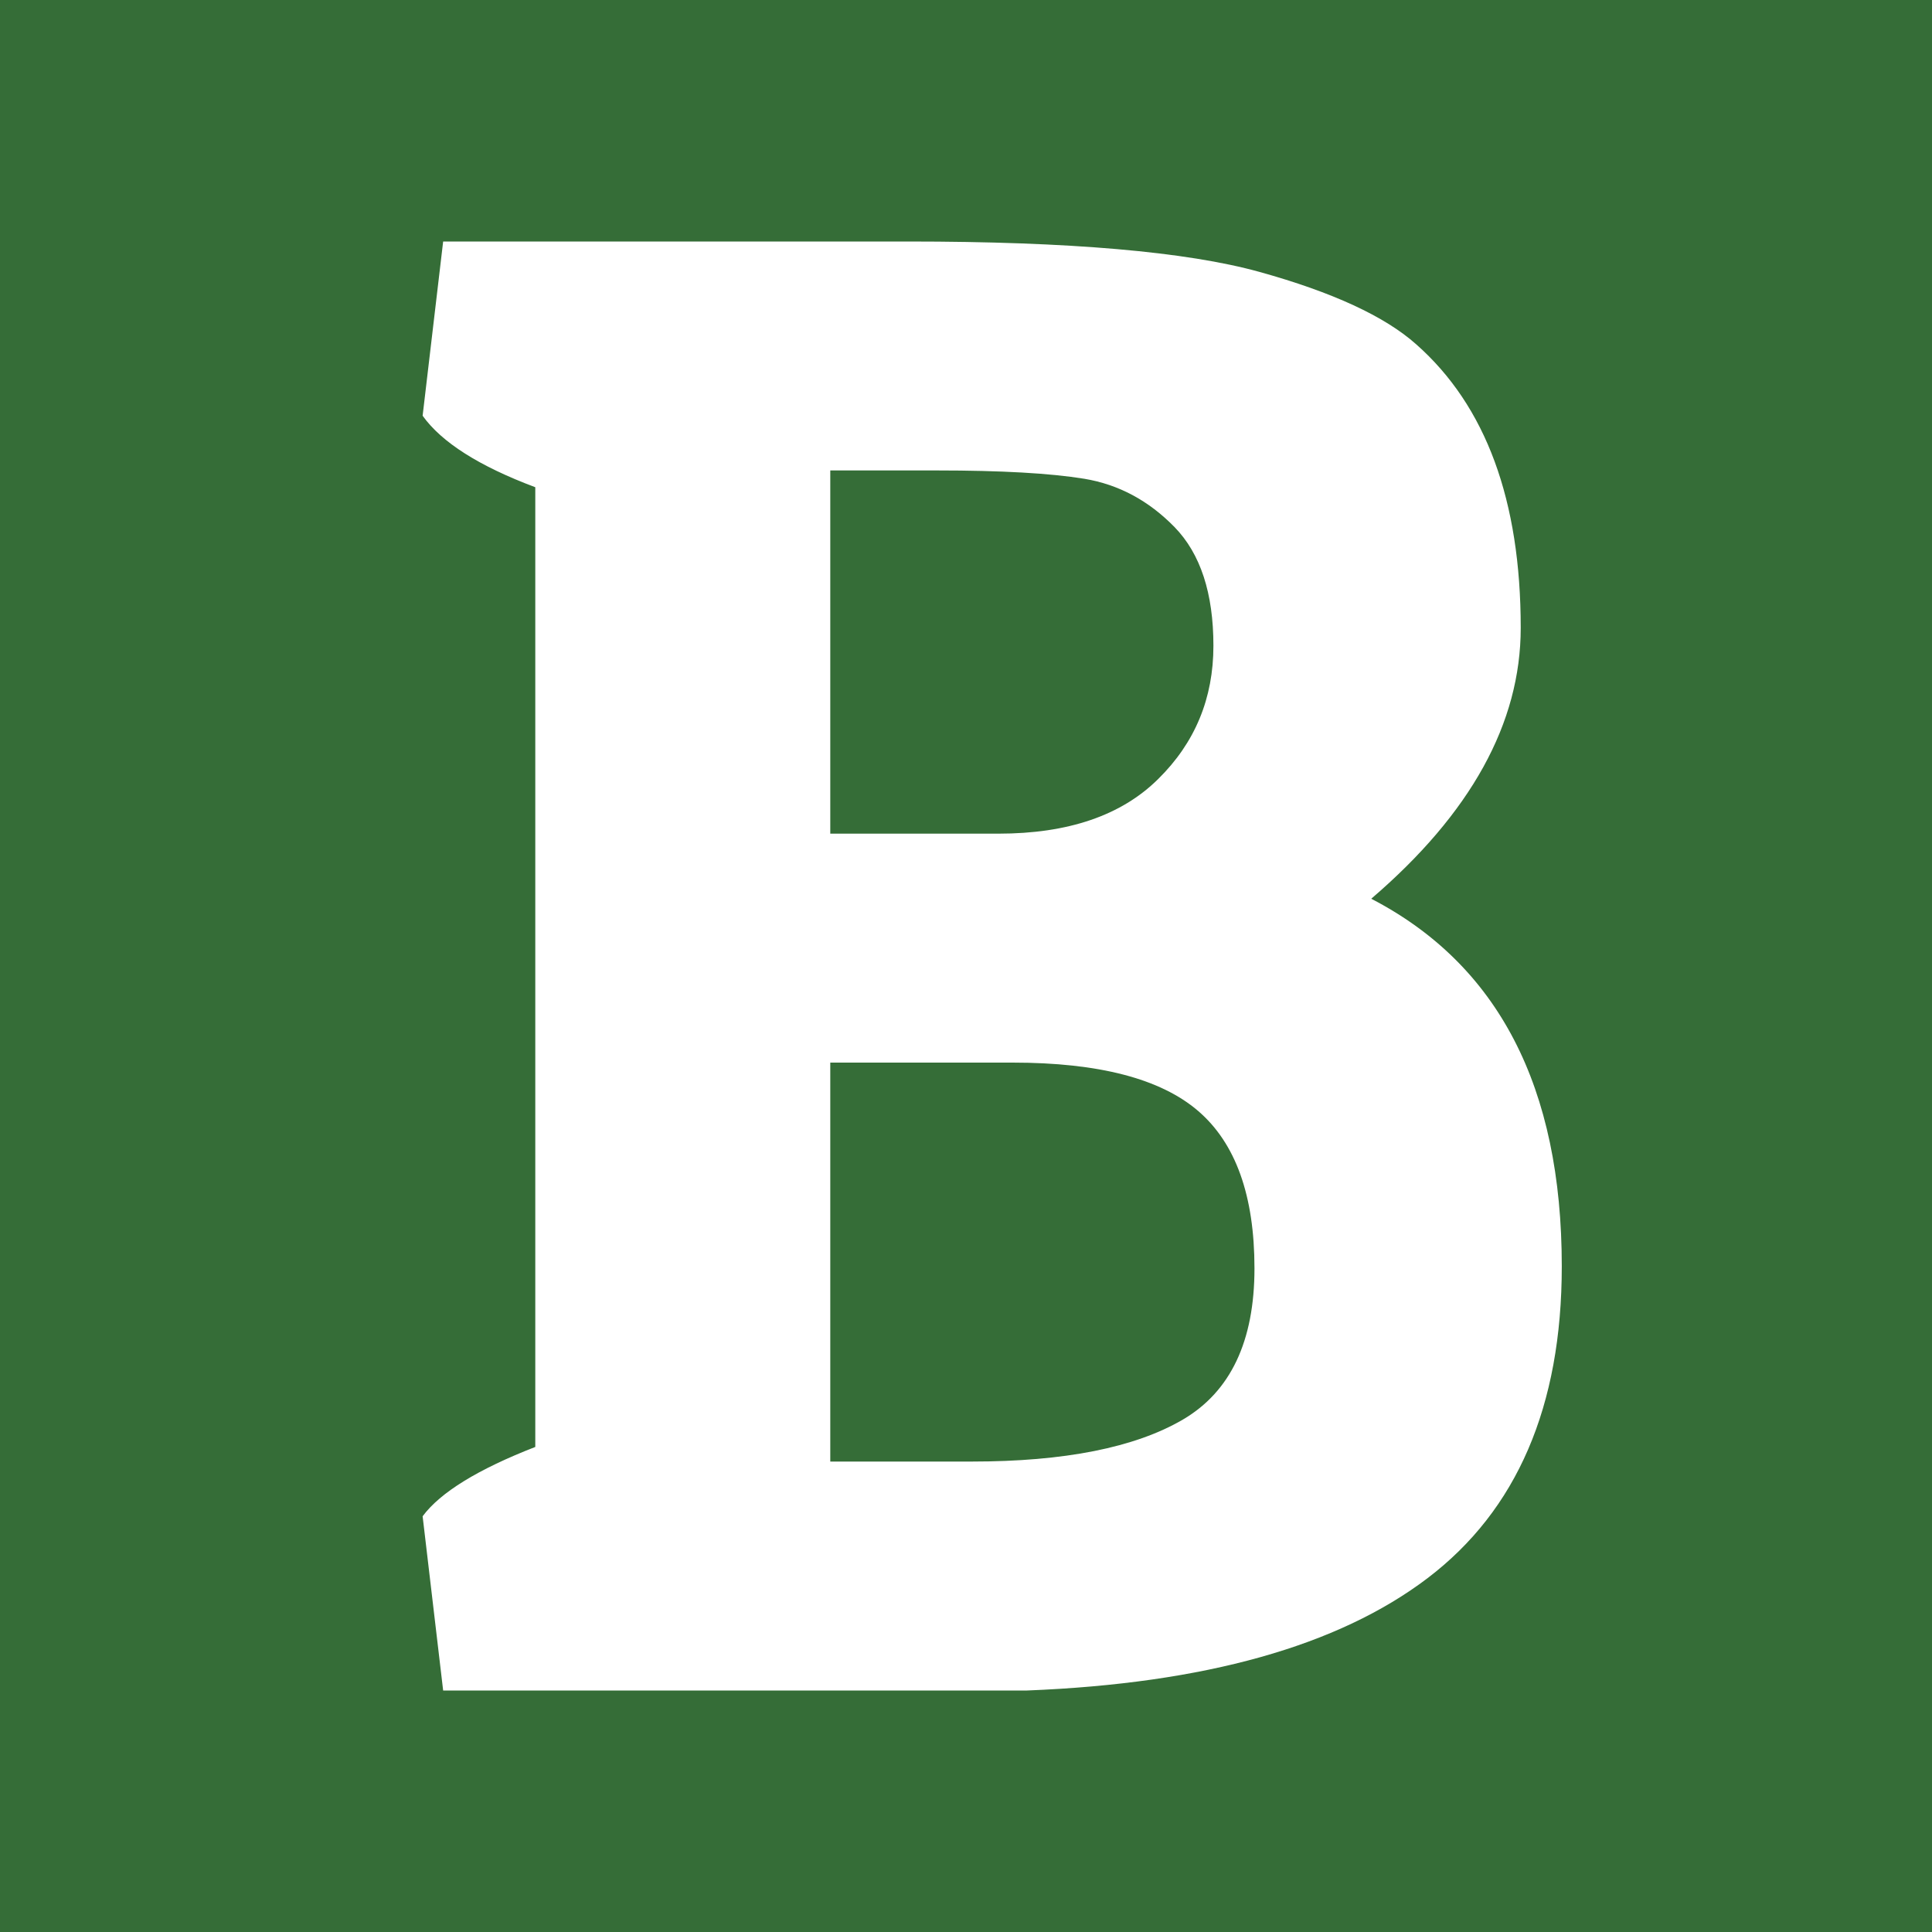 <?xml version="1.0" encoding="UTF-8"?>
<svg width="16px" height="16px" viewBox="0 0 16 16" version="1.1" xmlns="http://www.w3.org/2000/svg" xmlns:xlink="http://www.w3.org/1999/xlink">
    <title>Favicon</title>
    <g id="Favicon" stroke="none" stroke-width="1" fill="none" fill-rule="evenodd">
        <rect fill="#356D37" x="0" y="0" width="16" height="16"></rect>
        <path d="M7.759,3.896 L6.876,3.896 L6.876,6.904 L8.268,6.904 C8.845,6.904 9.286,6.754 9.591,6.452 C9.897,6.151 10.049,5.783 10.049,5.348 C10.049,4.913 9.942,4.586 9.727,4.365 C9.512,4.145 9.263,4.012 8.98,3.965 C8.698,3.919 8.29,3.896 7.759,3.896 L7.759,3.896 Z M8.386,8.8 L6.876,8.8 L6.876,12.104 L8.047,12.104 C8.816,12.104 9.399,11.988 9.795,11.757 C10.191,11.525 10.389,11.107 10.389,10.504 C10.389,9.901 10.233,9.467 9.922,9.2 C9.611,8.933 9.099,8.8 8.386,8.8 L8.386,8.8 Z M3.67,14 L3.5,12.557 C3.647,12.359 3.958,12.168 4.433,11.983 L4.433,4.035 C3.969,3.861 3.658,3.664 3.5,3.443 L3.67,2 L7.521,2 C8.856,2 9.826,2.084 10.431,2.252 C11.036,2.42 11.469,2.62 11.729,2.852 C12.306,3.362 12.594,4.145 12.594,5.2 C12.594,5.988 12.181,6.736 11.356,7.443 C12.408,7.988 12.934,9.003 12.934,10.487 C12.934,11.646 12.563,12.507 11.822,13.07 C11.081,13.632 9.976,13.942 8.505,14 L3.67,14 Z" id="Fill-7" fill="#FFFFFF"></path>
    </g>
</svg>